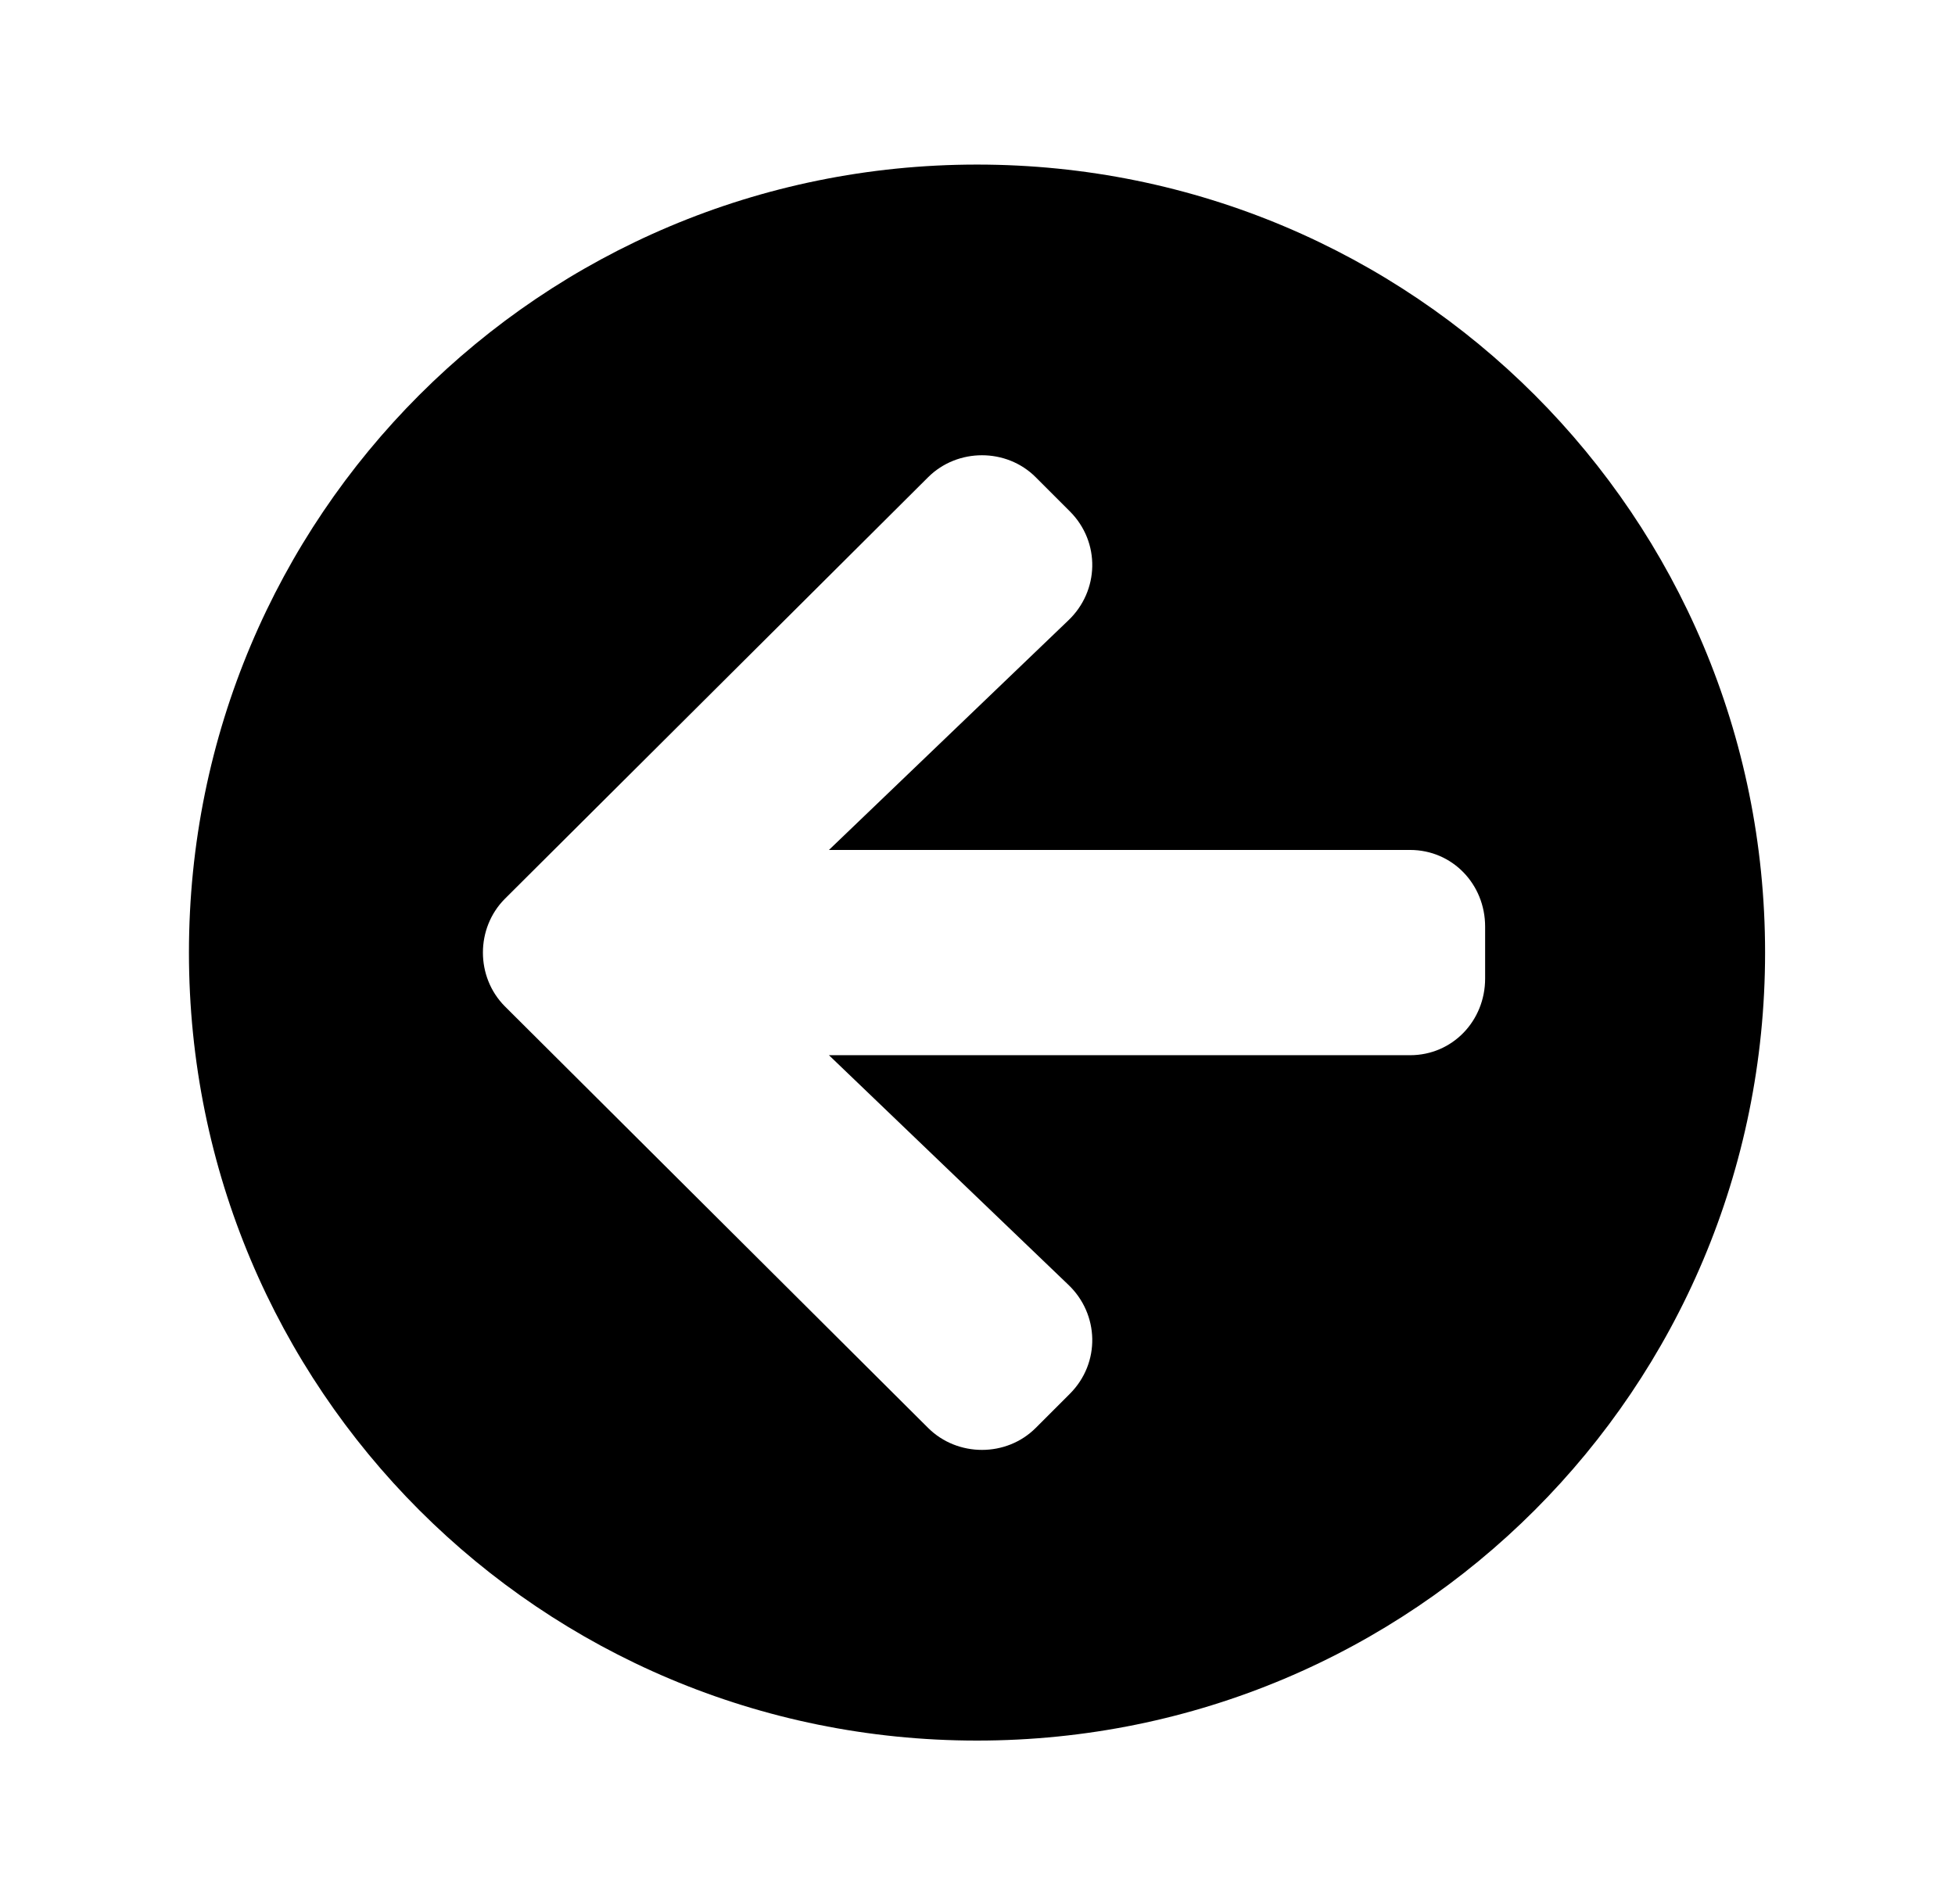 <?xml version='1.0' encoding='UTF-8'?>
<!-- This file was generated by dvisvgm 2.13.3 -->
<svg version='1.1' xmlns='http://www.w3.org/2000/svg' xmlns:xlink='http://www.w3.org/1999/xlink' viewBox='-197.704 -197.704 32.848 32'>
<title>\faArrowCircleLeft</title>
<desc Packages=''/>
<defs>
<path id='g0-31' d='M4.981 1.086C7.651 1.086 9.803-1.066 9.803-3.736S7.651-8.558 4.981-8.558S.159-6.406 .159-3.736S2.311 1.086 4.981 1.086ZM5.539-1.704C5.729-1.524 5.738-1.225 5.549-1.036L5.34-.827C5.161-.648 4.862-.648 4.682-.827L2.092-3.407C1.913-3.587 1.913-3.885 2.092-4.065L4.682-6.645C4.862-6.824 5.161-6.824 5.34-6.645L5.549-6.436C5.738-6.247 5.729-5.948 5.539-5.768L4.075-4.364H7.631C7.89-4.364 8.09-4.154 8.09-3.895V-3.577C8.09-3.318 7.89-3.108 7.631-3.108H4.075L5.539-1.704Z'/>
</defs>
<g id='page1' transform='scale(2.746)'>
<use x='-71' y='-62.432' xlink:href='#g0-31'/>
</g>
</svg>

